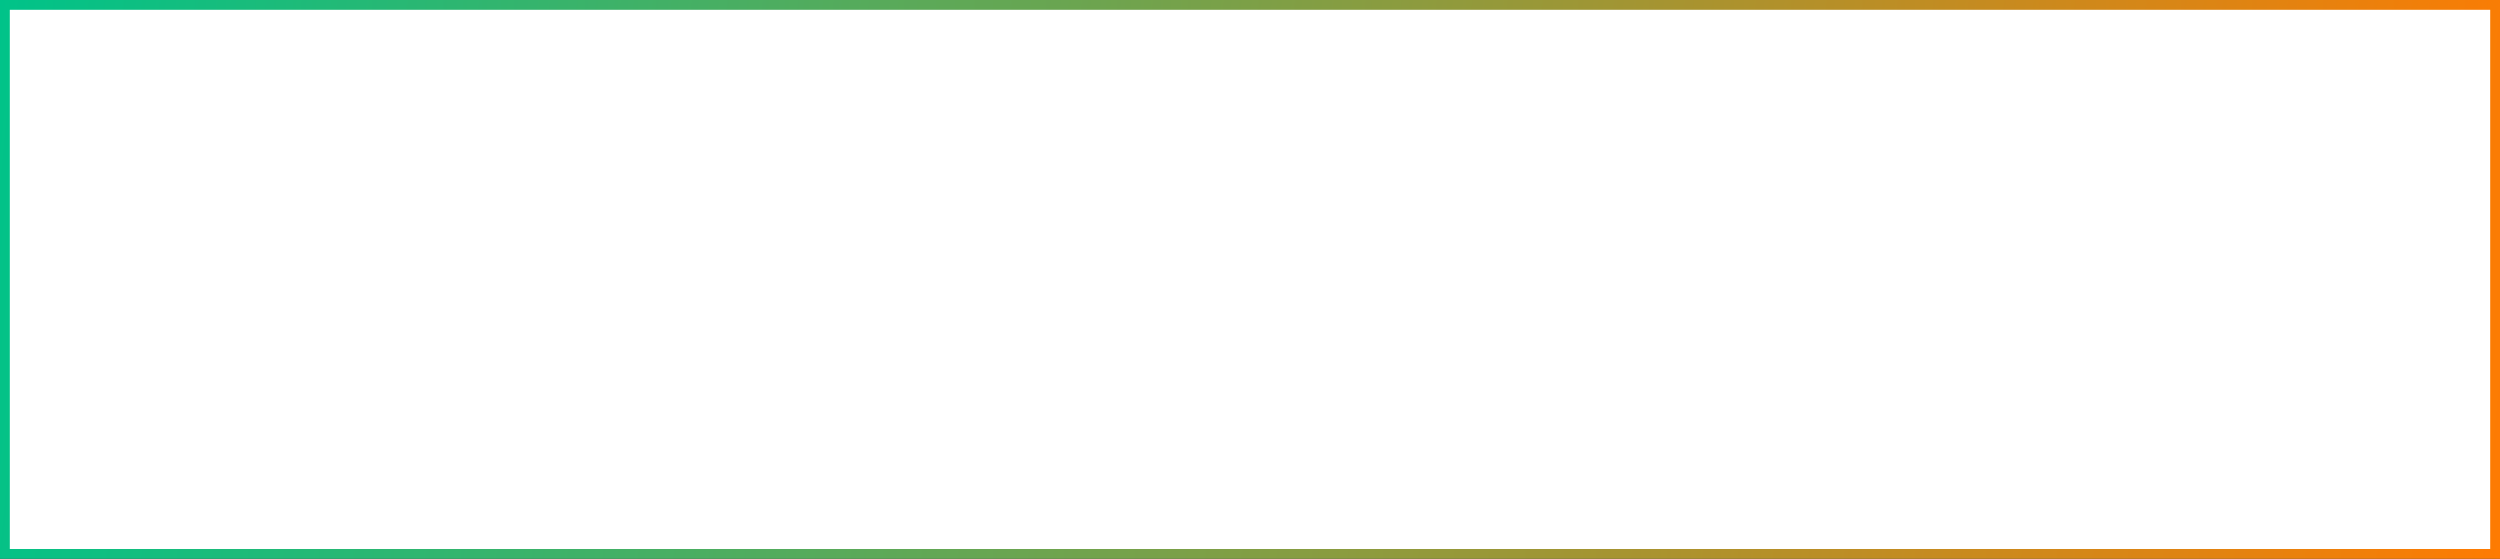 <?xml version="1.0" encoding="UTF-8"?> <svg xmlns="http://www.w3.org/2000/svg" width="255" height="57" viewBox="0 0 255 57" fill="none"><rect x="0" y="0" width="255" height="57" fill="#333333" stroke="none"/><rect x="0.5" y="0.5" width="254" height="56" fill="white" stroke="url(#paint0_linear_2779_2012)"></rect><defs><linearGradient id="paint0_linear_2779_2012" x1="0" y1="0" x2="258.097" y2="24.919" gradientUnits="userSpaceOnUse"><stop stop-color="#00C389"></stop><stop offset="1" stop-color="#FE7B02"></stop></linearGradient></defs></svg> 